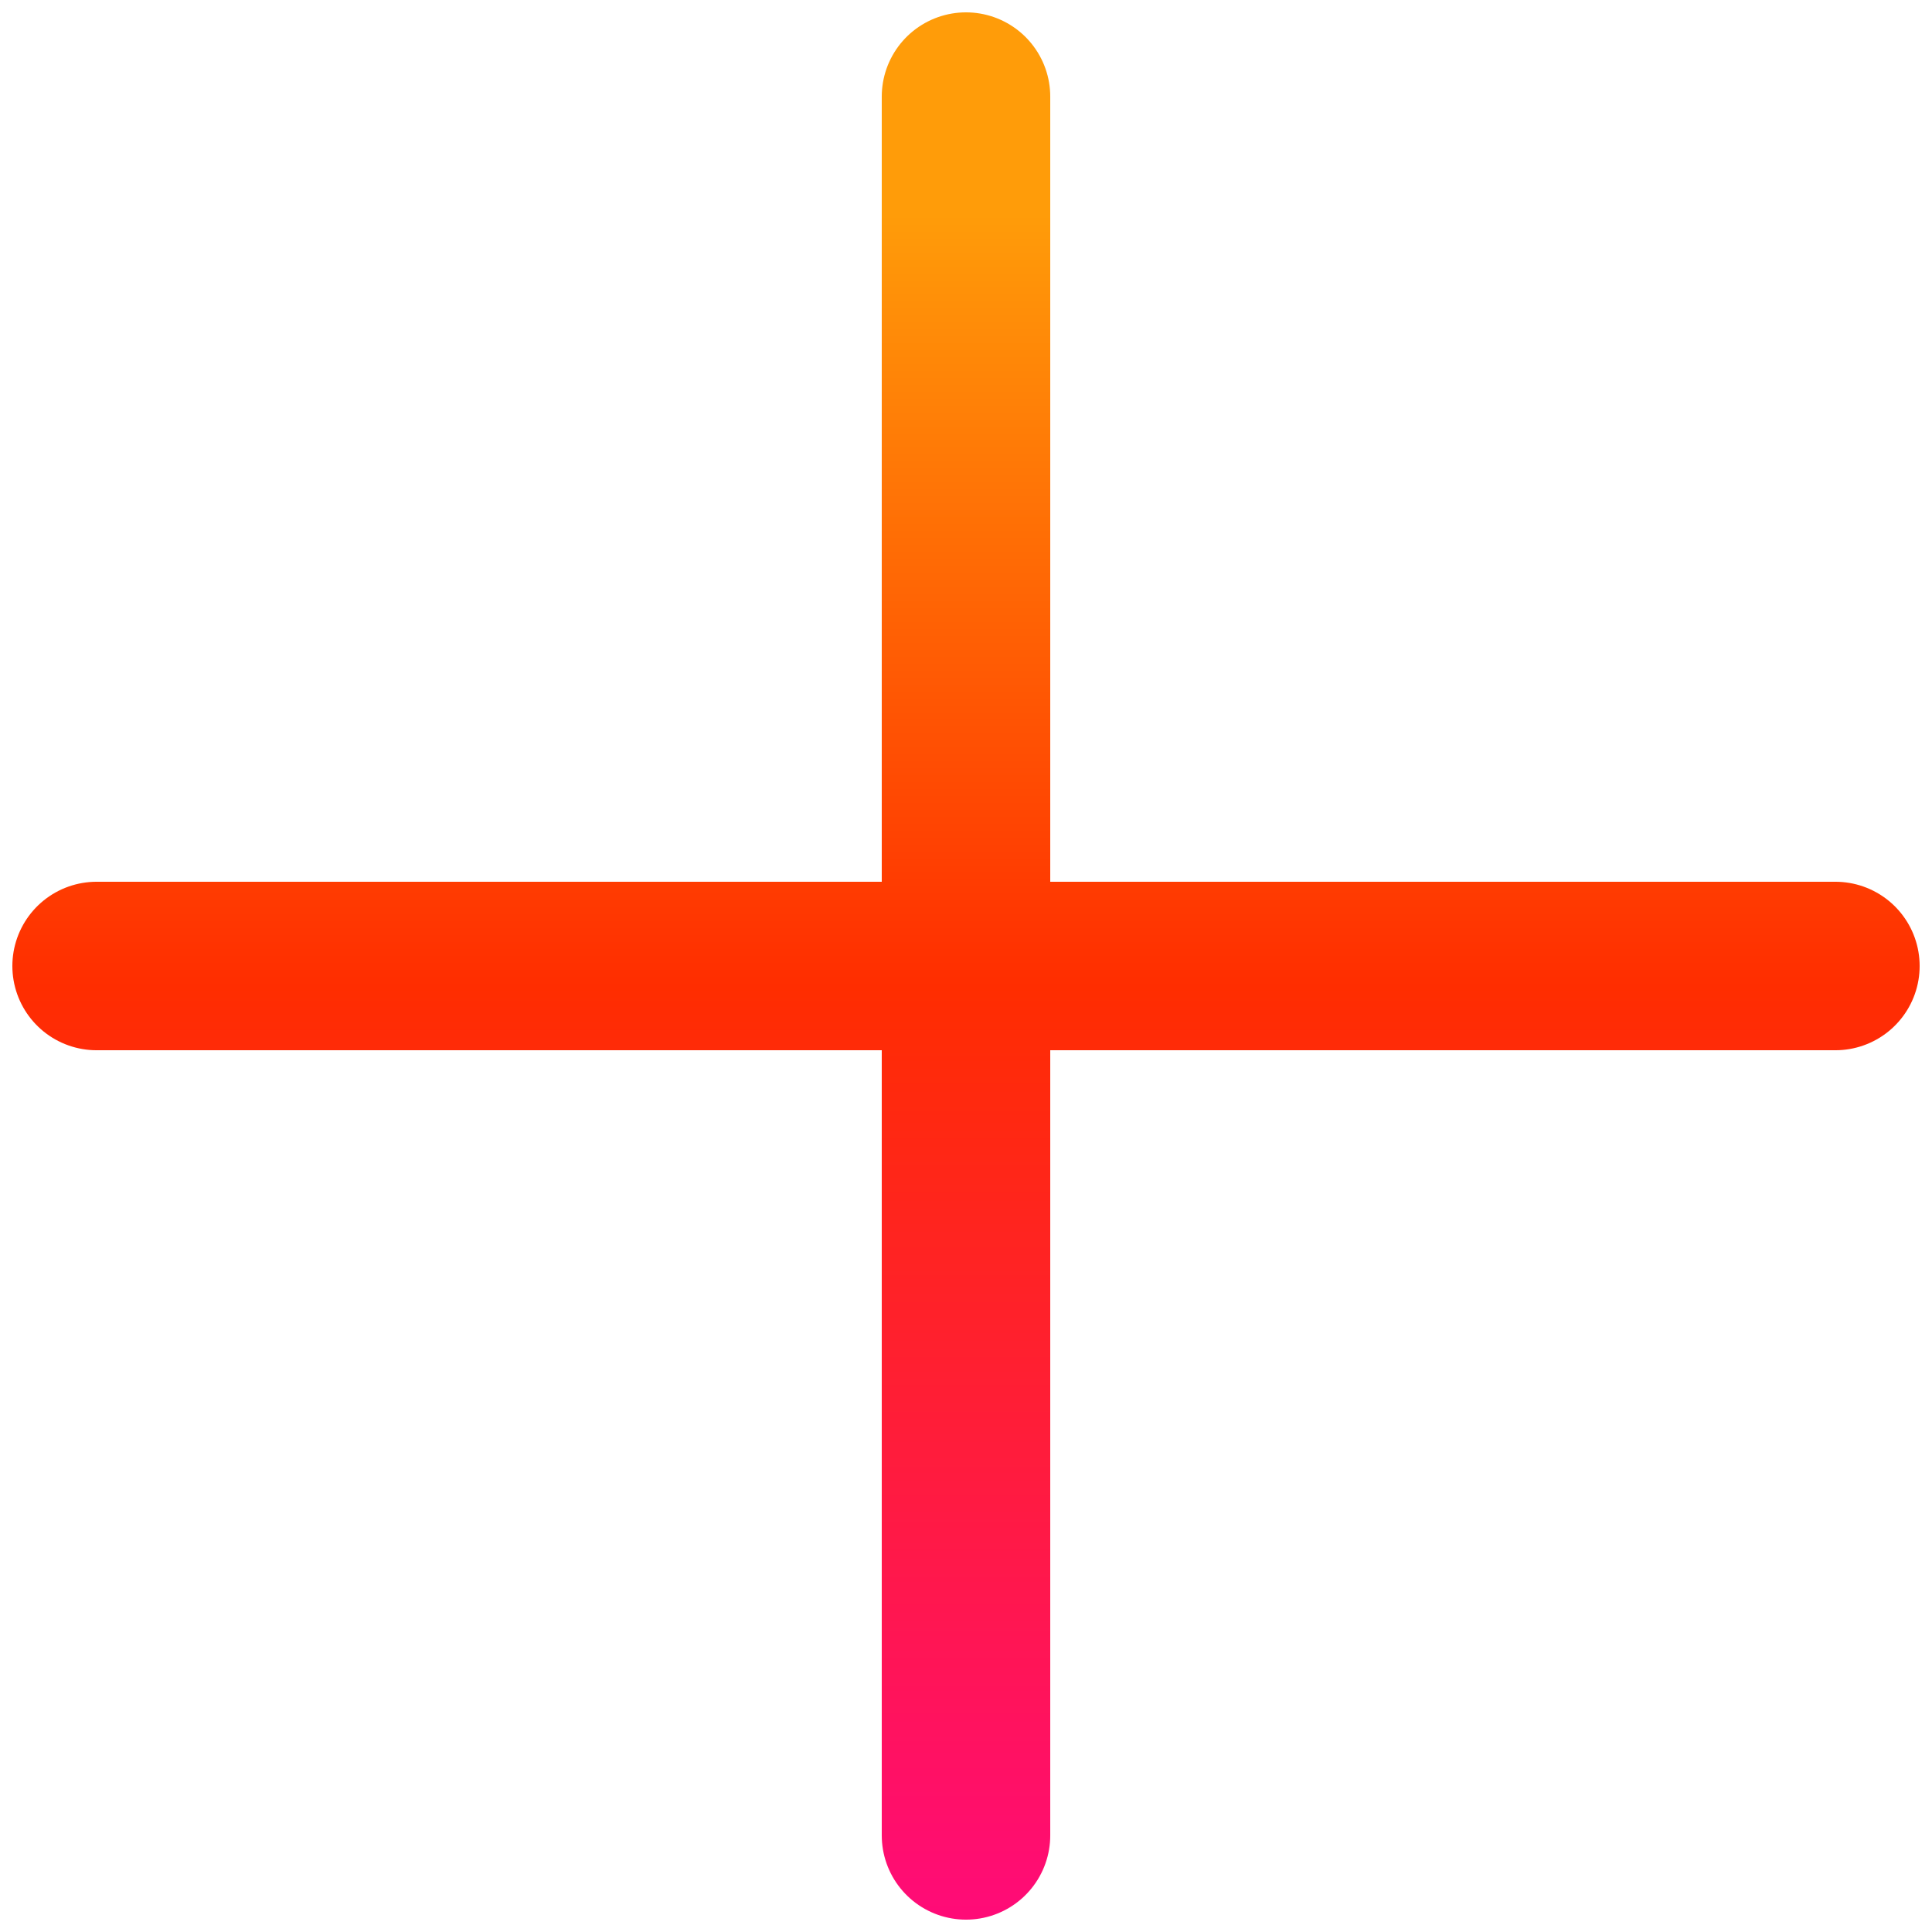 <svg width="100" height="100" viewBox="0 0 100 100" xmlns="http://www.w3.org/2000/svg">
    <defs>
        <linearGradient x1="50%" y1="6.975%" x2="50%" y2="110.861%" id="w0shemxi3a">
            <stop stop-color="#FF9C09" offset="0%"/>
            <stop stop-color="#FF2D00" offset="42.581%"/>
            <stop stop-color="#FF0786" offset="100%"/>
        </linearGradient>
    </defs>
    <path d="M1458 1286v-90m-45 45h90" transform="translate(-1408 -1191)" stroke="url(#w0shemxi3a)" stroke-width="8.721" fill="none" fill-rule="evenodd" stroke-linecap="round" stroke-linejoin="round"/>
</svg>
